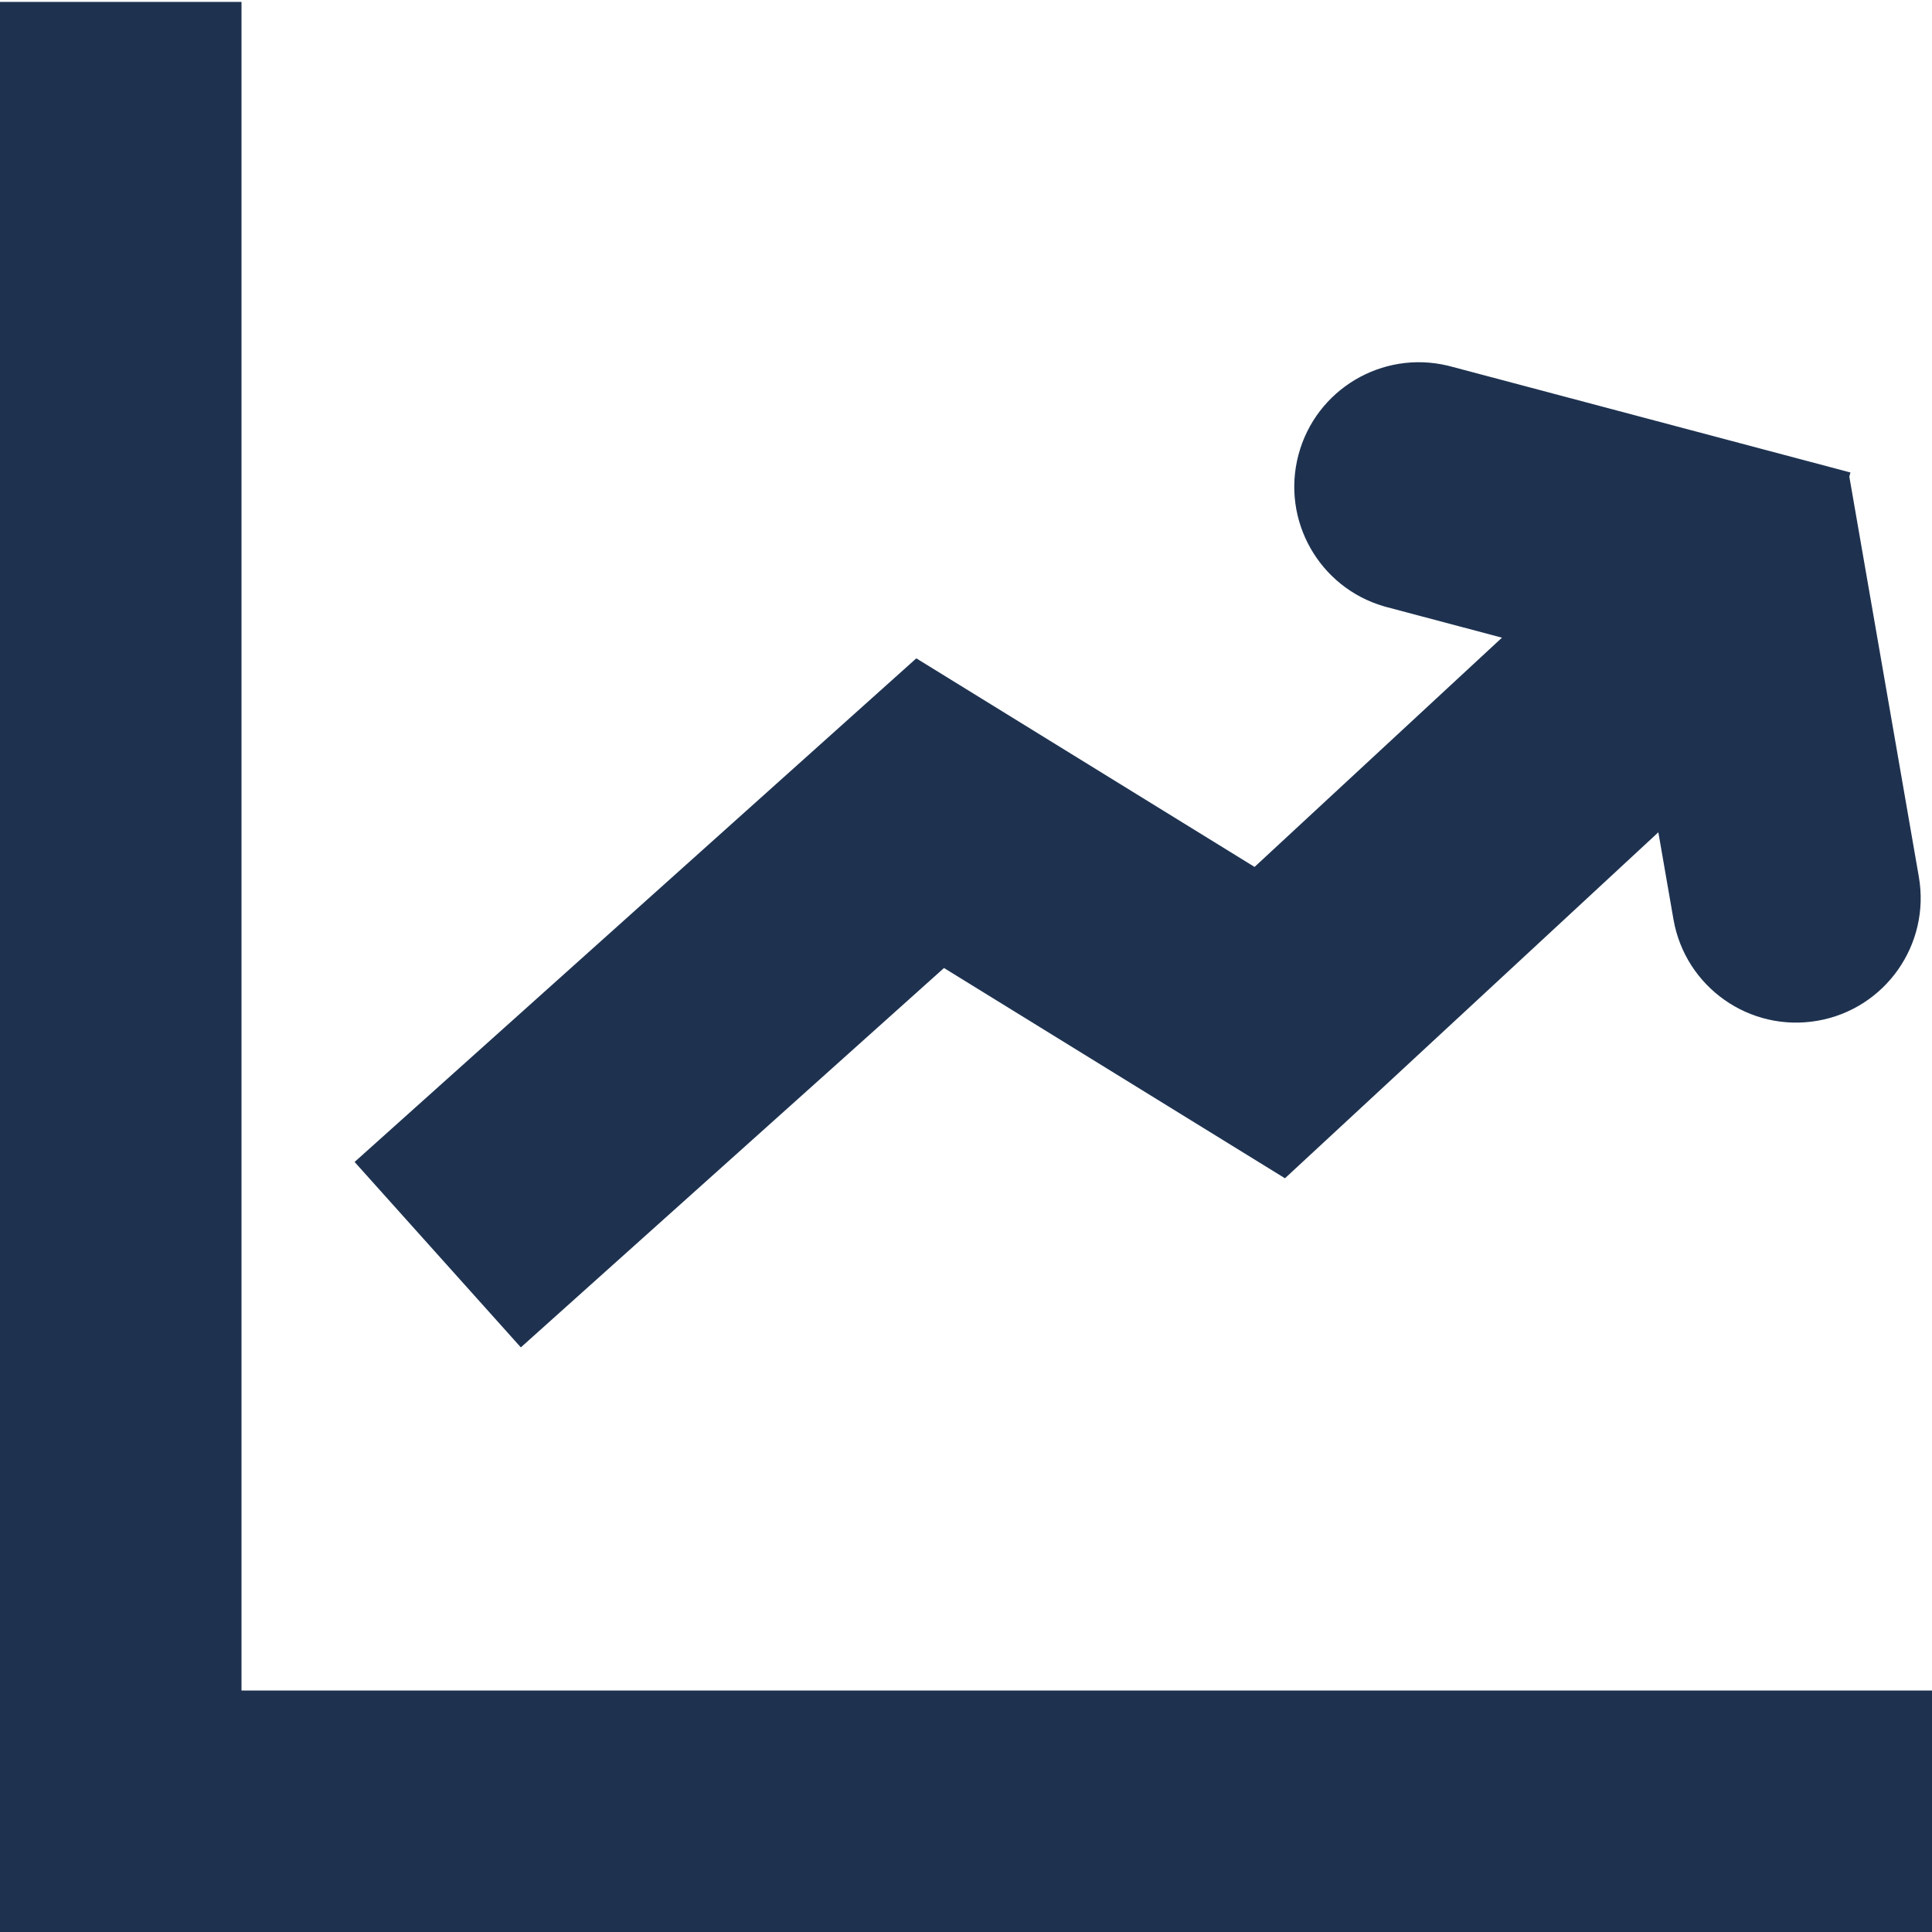 <?xml version="1.0" encoding="UTF-8"?> <svg xmlns="http://www.w3.org/2000/svg" width="512" height="512" viewBox="0 0 512 512" fill="none"><g clip-path="url(#clip0_4046_101)"><path d="M512 512H0C0 512 0 478.507 0 437.333L0 0.5H64L64 437.333C64 443.221 64 448 64 448H512V512Z" fill="#1E3250"></path><path d="M488.43 175.205L340.53 312.255L250.167 256.531L138.029 357.07L93.971 307.93L242.832 174.468L332.47 229.744L443.57 126.795L488.43 175.205Z" fill="#1E3250"></path><path d="M344.104 120.536C348.706 103.195 366.288 92.759 383.639 96.896L384.464 97.104L490.385 125.213L473.456 189.005L367.536 160.896L366.715 160.667C349.596 155.657 339.502 137.876 344.104 120.536Z" fill="#1E3250"></path><path d="M481.648 270.513C463.692 273.632 446.606 261.604 443.487 243.648L424.987 137.148L490.013 125.852L508.513 232.352C511.632 250.309 499.605 267.394 481.648 270.513Z" fill="#1E3250"></path></g><defs><clipPath id="clip0_4046_101"><rect width="512" height="512" fill="white"></rect></clipPath></defs></svg> 